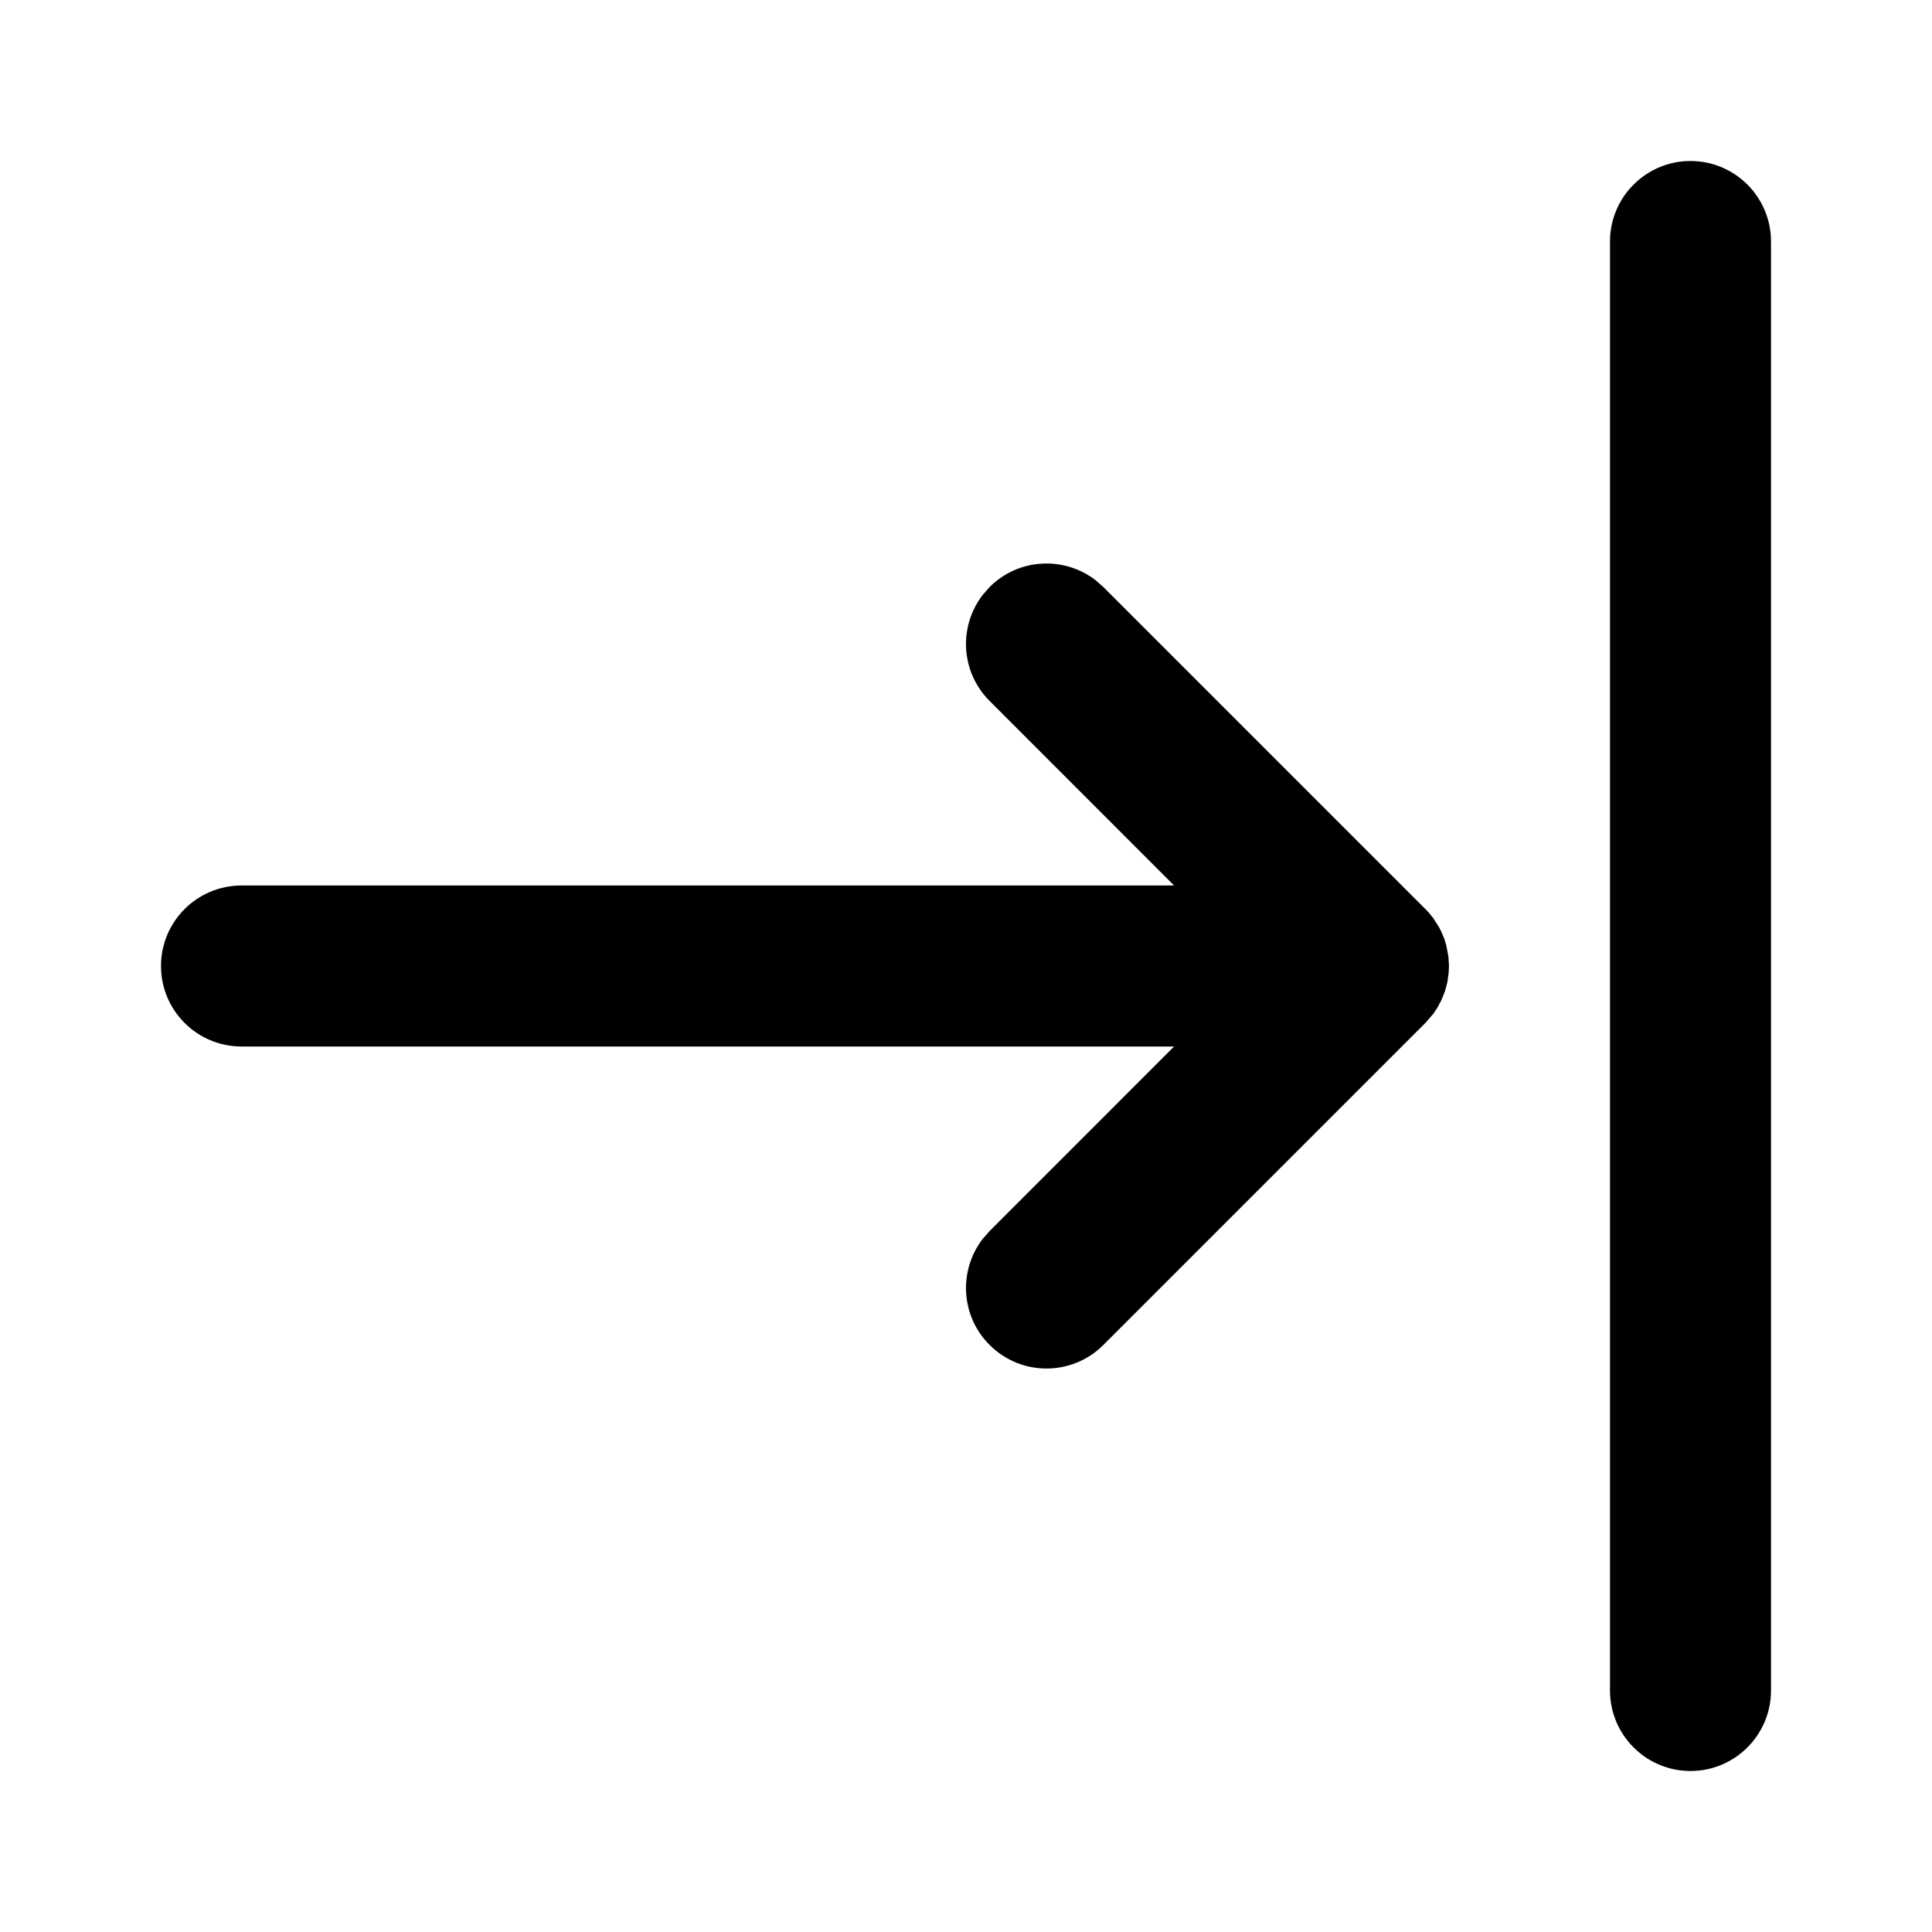 <?xml version="1.0" encoding="utf-8"?><!-- Скачано с сайта svg4.ru / Downloaded from svg4.ru -->
<svg fill="#000000" width="800px" height="800px" viewBox="0 0 24 24" xmlns="http://www.w3.org/2000/svg">
  <path fill-rule="evenodd" d="M20,3 C20,2.448 20.448,2 21,2 C21.552,2 22,2.448 22,3 L22,21 C22,21.552 21.552,22 21,22 C20.448,22 20,21.552 20,21 L20,3 Z M18,12 L17.996,12.082 L17.98,12.201 L17.95,12.312 L17.906,12.423 L17.854,12.521 L17.804,12.595 L17.707,12.707 L13.707,16.707 C13.317,17.098 12.683,17.098 12.293,16.707 C11.932,16.347 11.905,15.779 12.21,15.387 L12.293,15.293 L14.585,13 L3,13 C2.448,13 2,12.552 2,12 C2,11.448 2.448,11 3,11 L14.585,11 L12.293,8.707 C11.932,8.347 11.905,7.779 12.21,7.387 L12.293,7.293 C12.653,6.932 13.221,6.905 13.613,7.21 L13.707,7.293 L17.707,11.293 L17.749,11.337 L17.804,11.405 L17.875,11.516 L17.906,11.577 L17.94,11.658 L17.964,11.734 L17.993,11.883 L18,12 Z"/>
</svg>